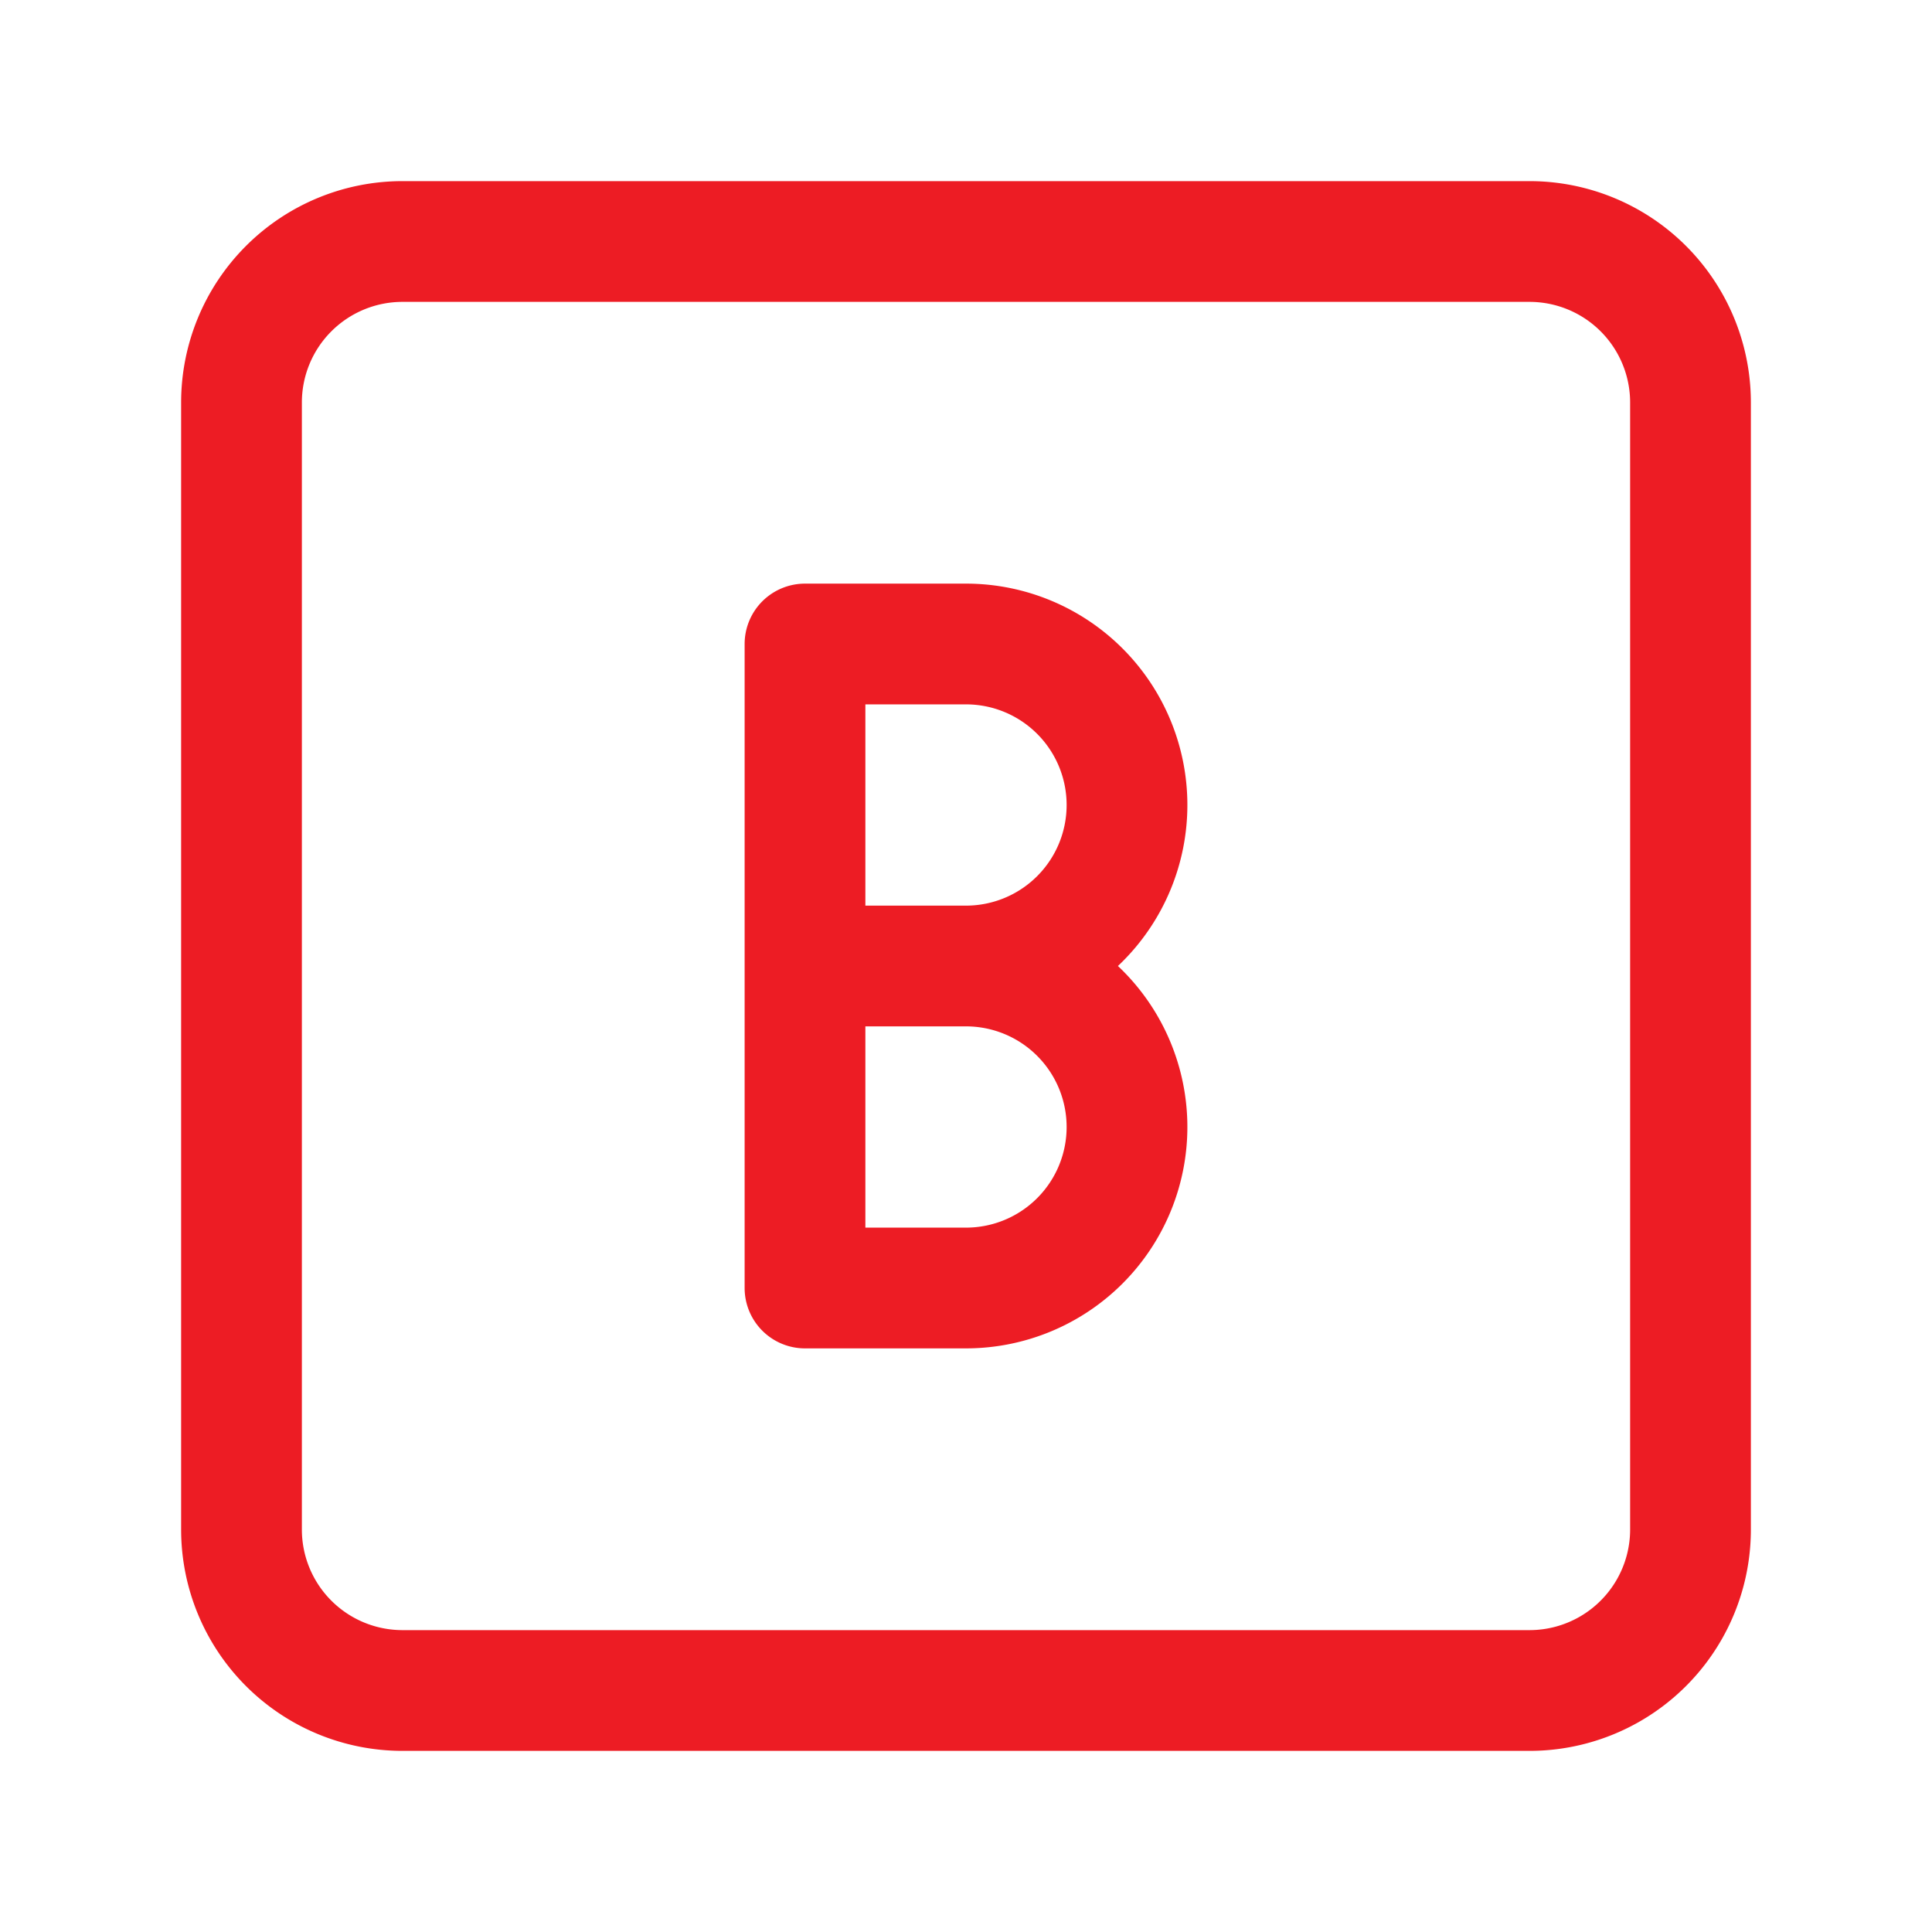 <svg  xmlns="http://www.w3.org/2000/svg"  width="24"  height="24"  viewBox="0 0 24 24"  fill="none"  stroke="#ed1c24"  stroke-width="1.5"  stroke-linecap="round"  stroke-linejoin="round"  class="icon icon-tabler icons-tabler-outline icon-tabler-square-letter-b"><path stroke="none" d="M0 0h24v24H0z" fill="none"/><path d="M3 3m0 2a2 2 0 0 1 2 -2h14a2 2 0 0 1 2 2v14a2 2 0 0 1 -2 2h-14a2 2 0 0 1 -2 -2z" /><path d="M10 16h2a2 2 0 1 0 0 -4h-2h2a2 2 0 1 0 0 -4h-2v8z" /></svg>